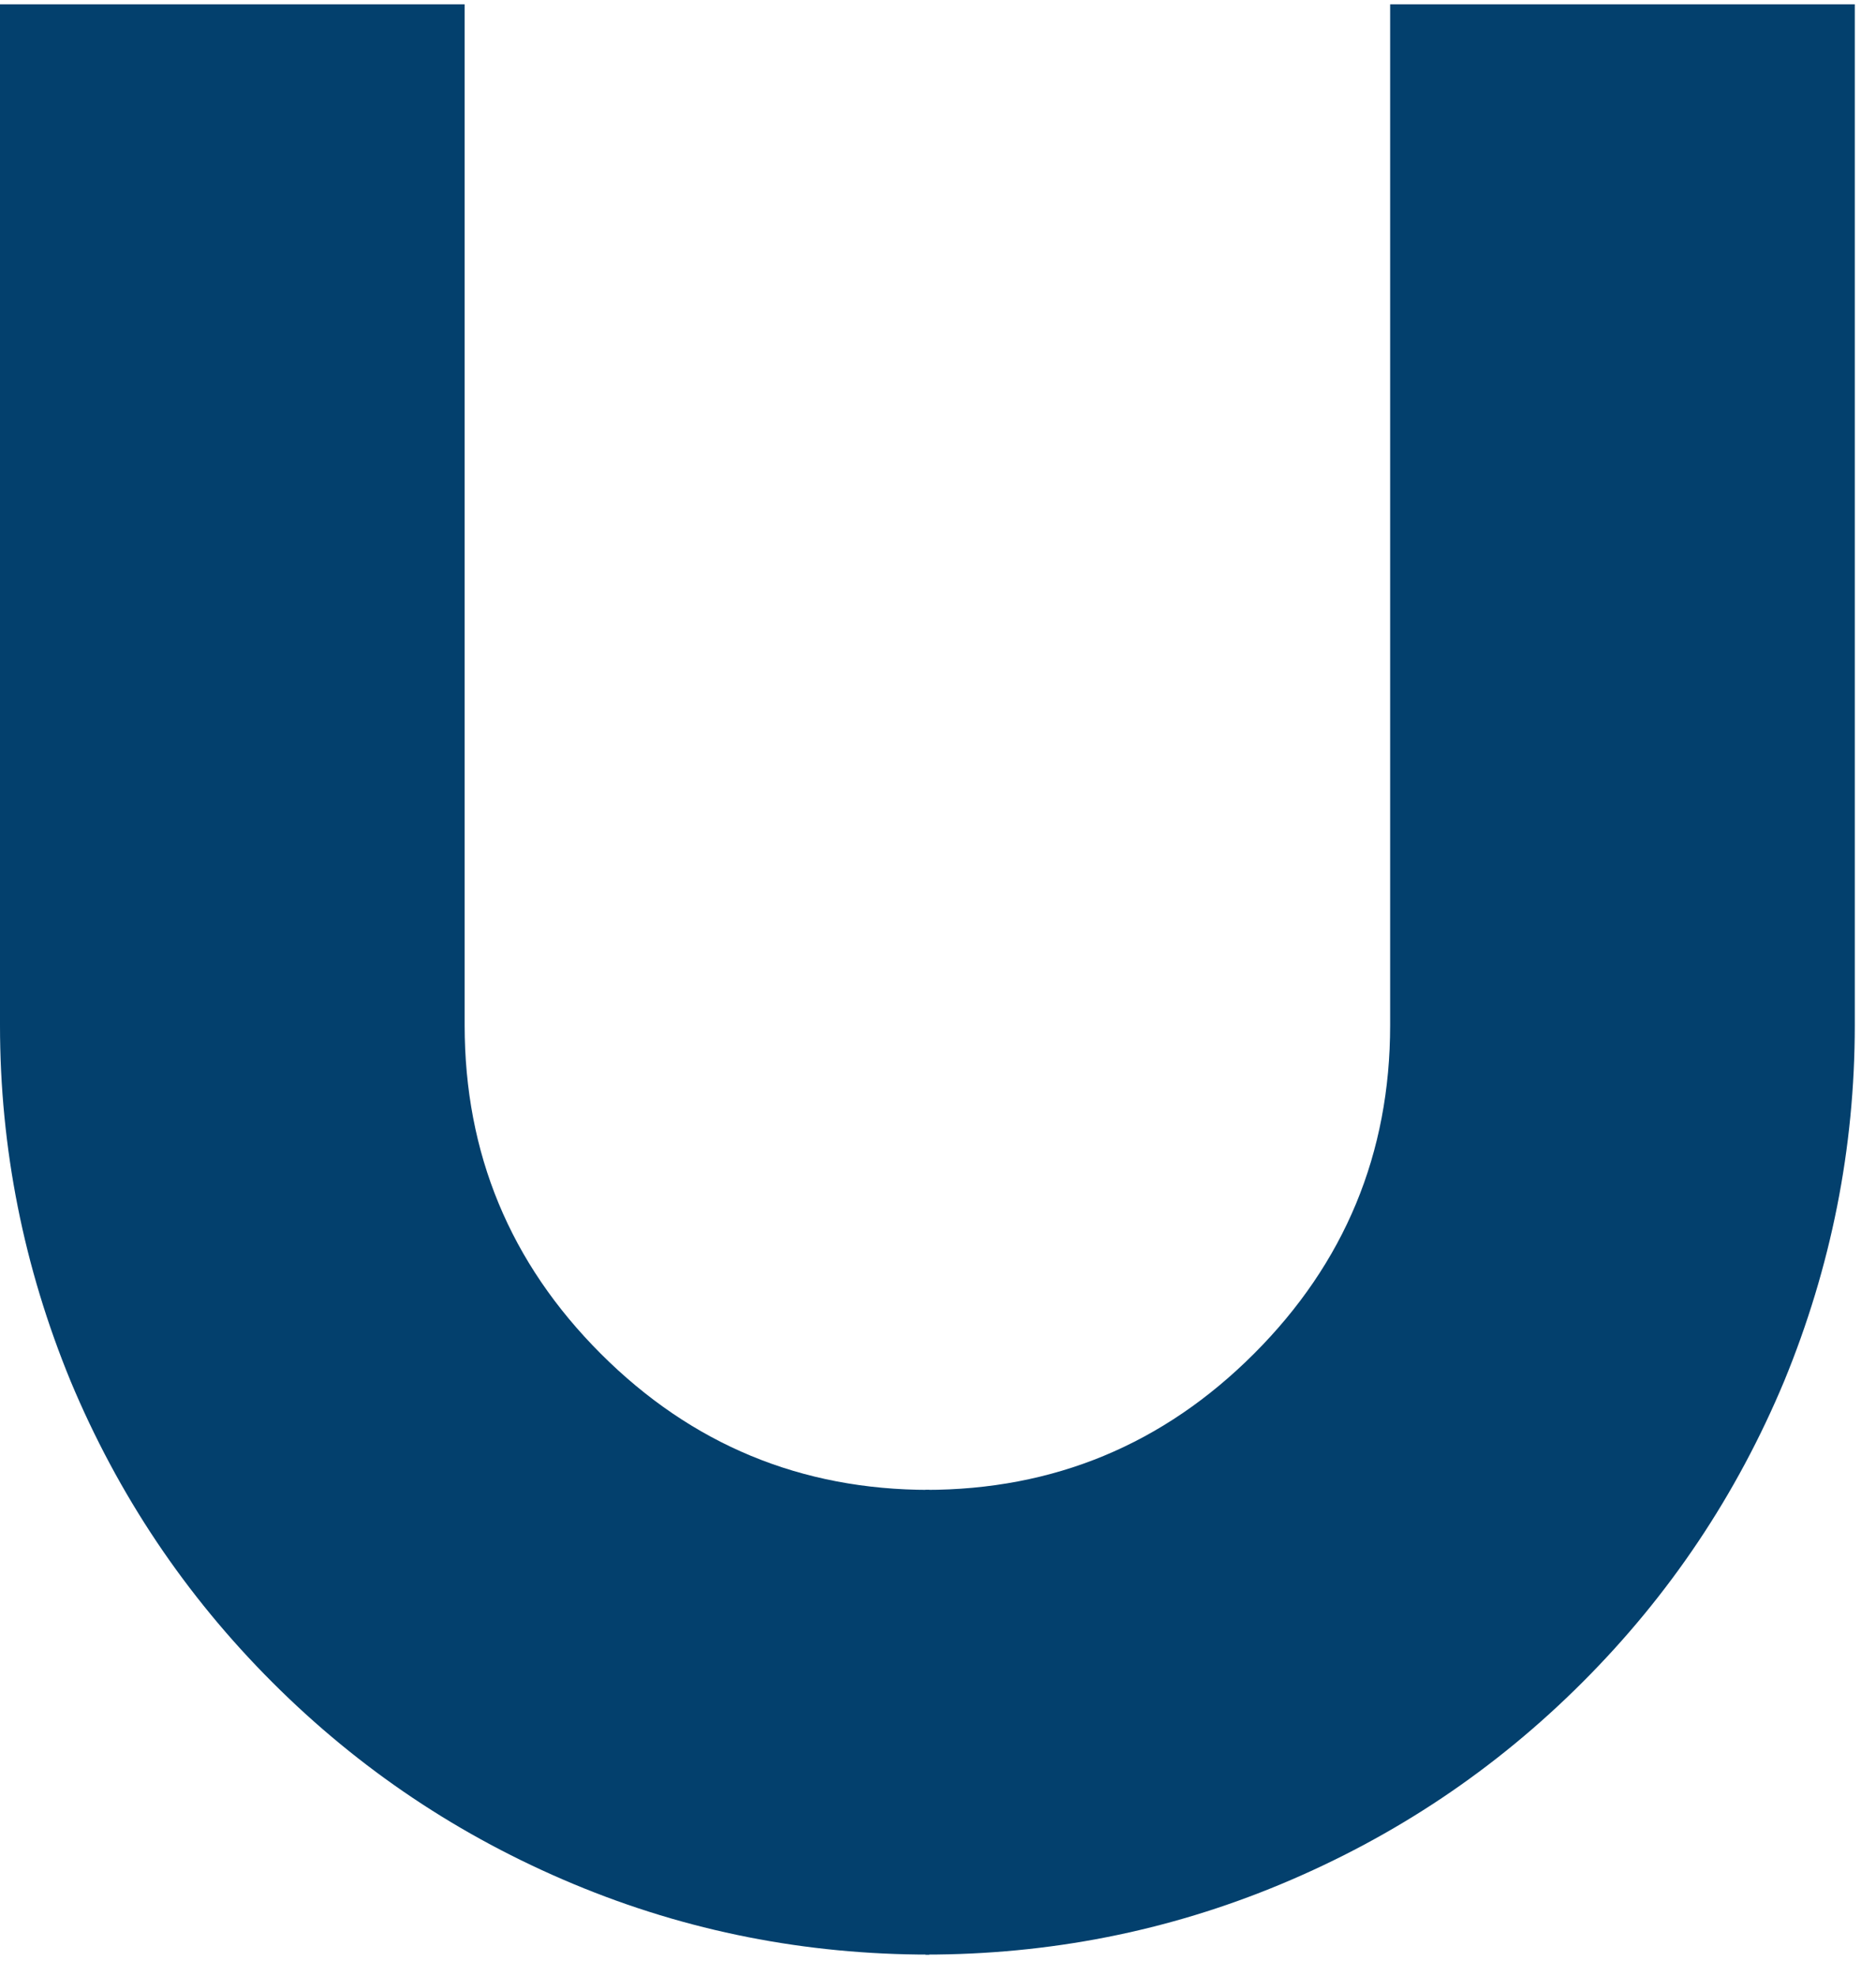<svg width="75" height="79" viewBox="0 0 75 79" fill="none" xmlns="http://www.w3.org/2000/svg">
<path d="M18.576 40.982V0.173H0V40.982C0 45.907 0.95 50.659 2.822 55.209C4.723 59.76 7.402 63.763 10.886 67.248C14.371 70.733 18.374 73.411 22.925 75.312C27.475 77.213 32.227 78.134 37.152 78.134V59.558C32.026 59.558 27.648 57.744 24.019 54.115C20.39 50.486 18.576 46.109 18.576 40.982Z" fill="#03406D"/>
<path d="M55.576 40.982V0.173H74.152V40.982C74.152 45.907 73.202 50.659 71.33 55.209C69.429 59.76 66.751 63.763 63.266 67.248C59.781 70.733 55.778 73.411 51.227 75.312C46.677 77.213 41.925 78.134 37 78.134V59.558C42.127 59.558 46.504 57.744 50.133 54.115C53.762 50.486 55.576 46.109 55.576 40.982Z" fill="#03406D"/>
</svg>
